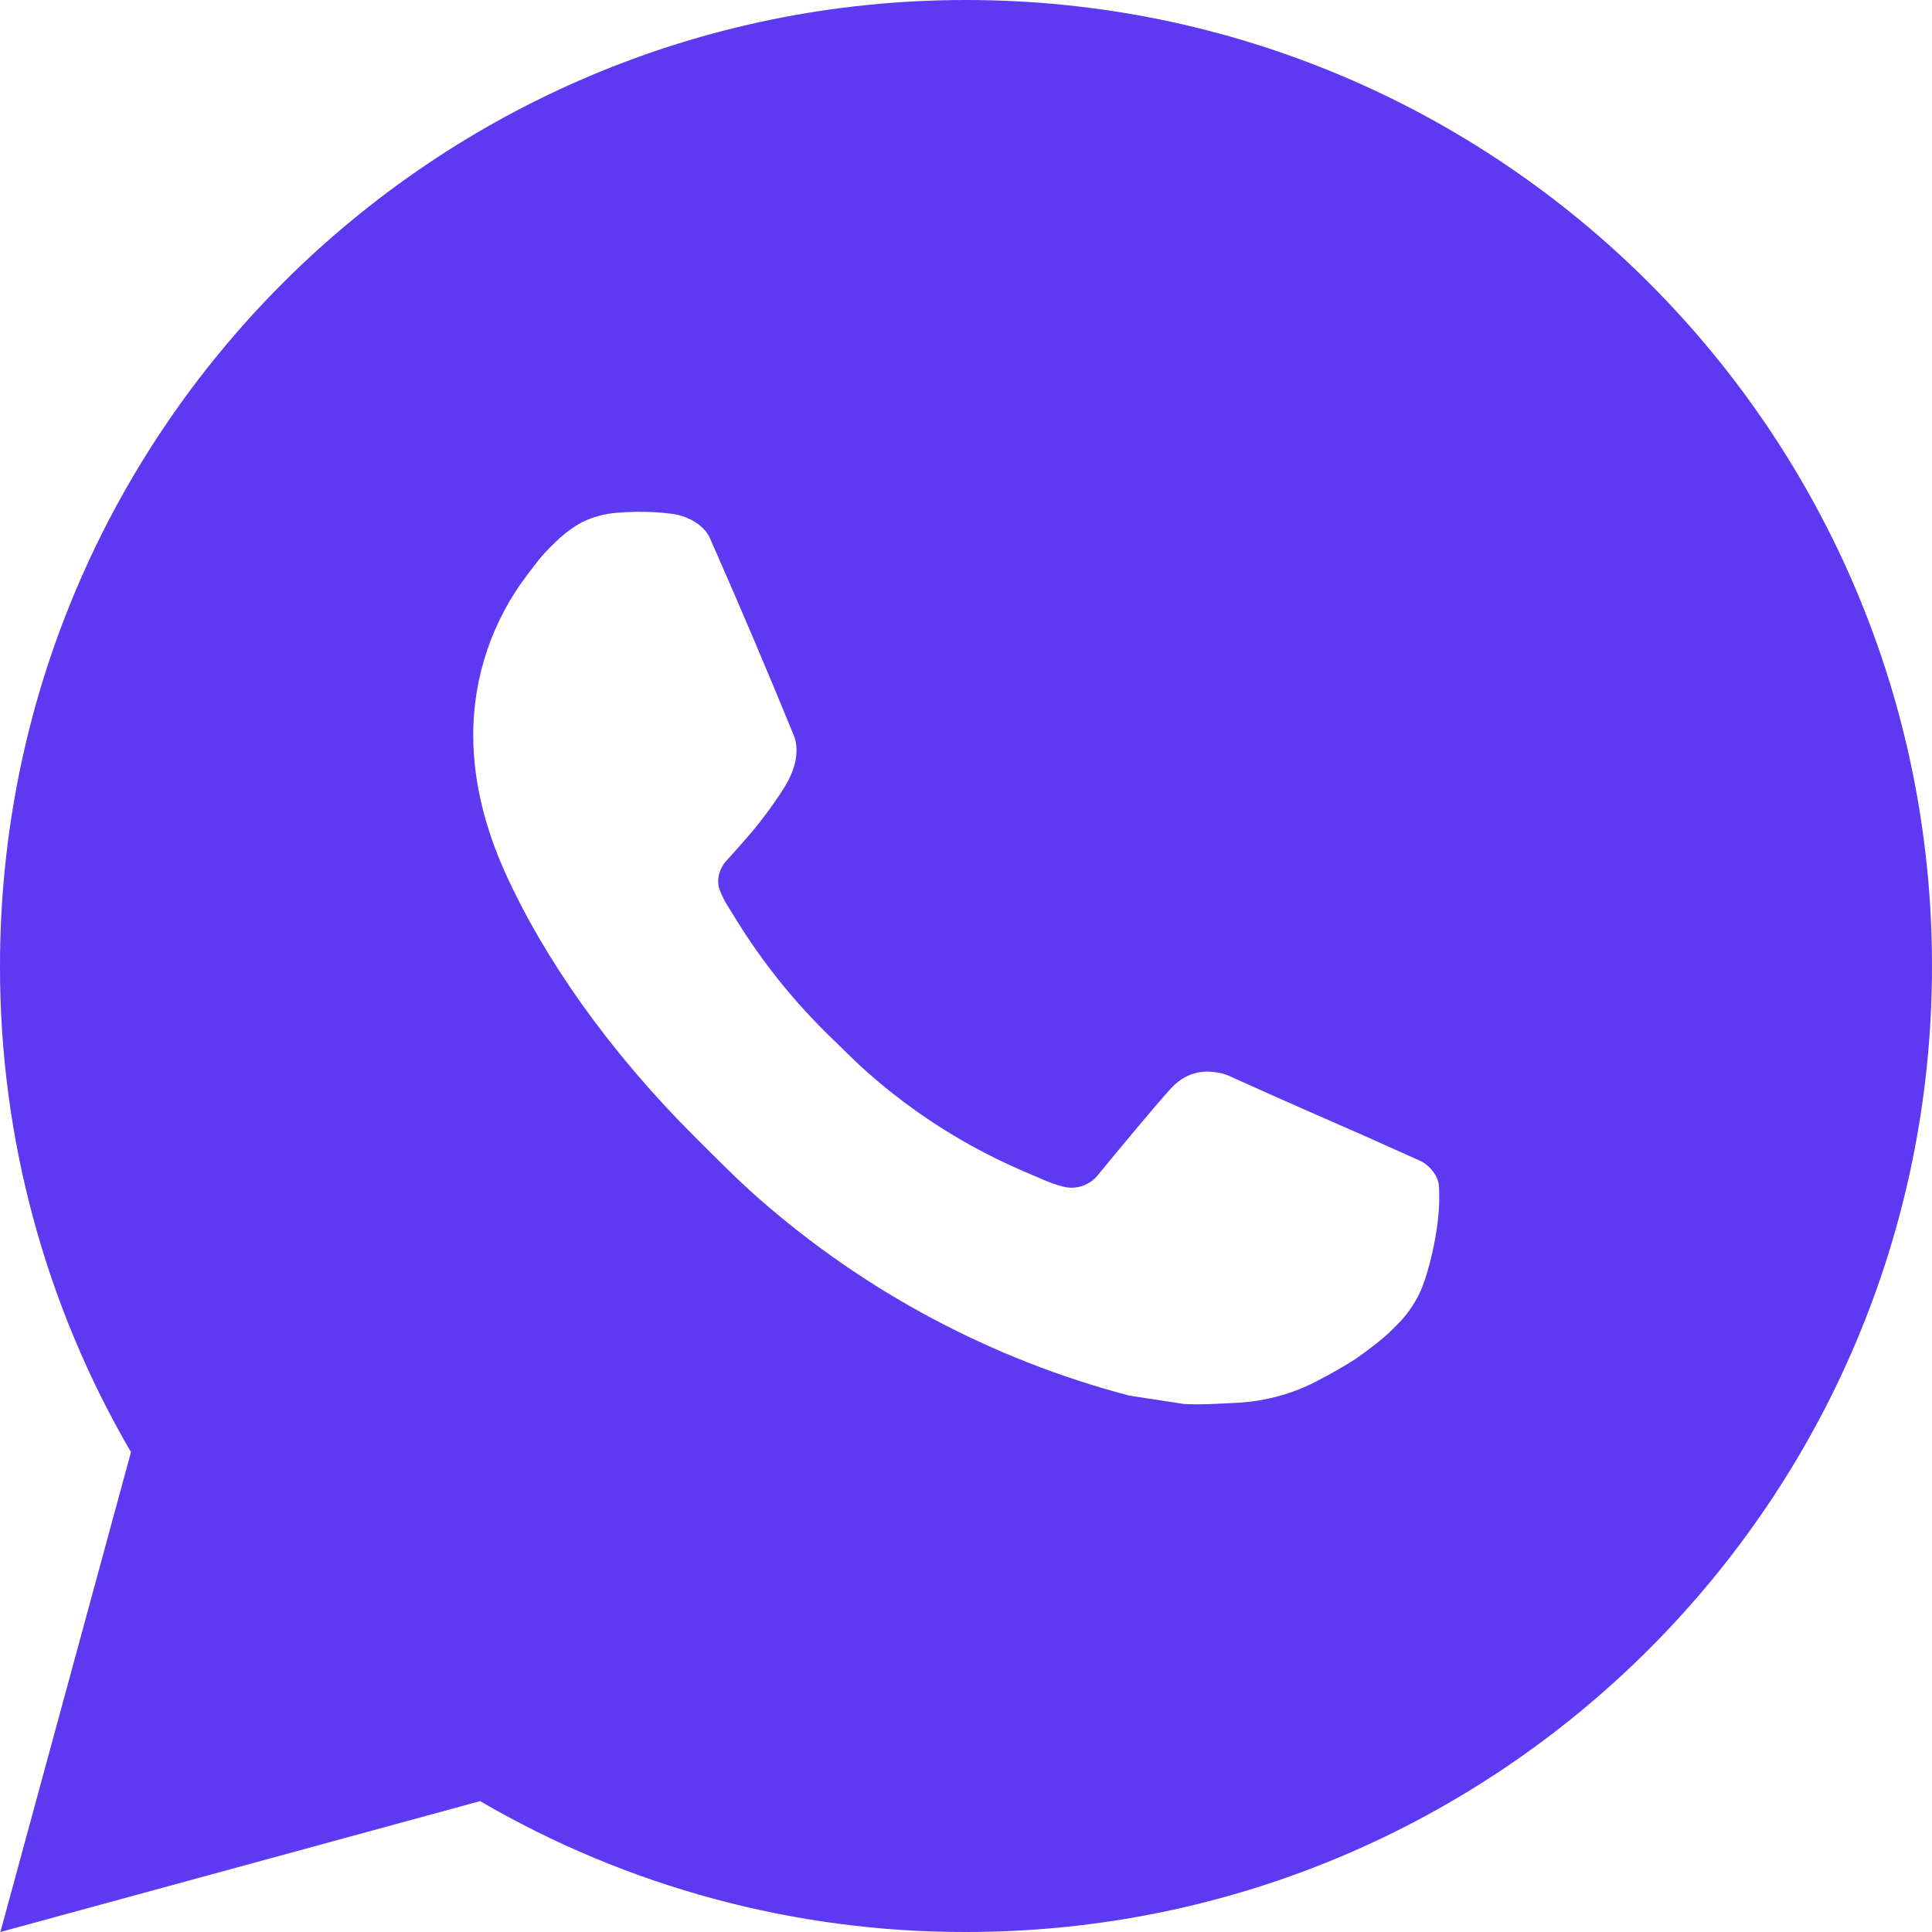 <svg width="58" height="58" viewBox="0 0 58 58" fill="none" xmlns="http://www.w3.org/2000/svg">
<path d="M29 0C45.017 0 58 12.983 58 29C58 45.017 45.017 58 29 58C23.875 58.009 18.84 56.653 14.413 54.071L0.012 58L3.932 43.593C1.348 39.164 -0.009 34.127 4.42791e-05 29C4.42791e-05 12.983 12.983 0 29 0ZM19.117 15.37L18.537 15.393C18.162 15.419 17.795 15.518 17.458 15.683C17.144 15.862 16.857 16.084 16.605 16.344C16.257 16.672 16.06 16.956 15.848 17.232C14.776 18.626 14.198 20.339 14.207 22.098C14.213 23.519 14.584 24.902 15.164 26.196C16.35 28.811 18.302 31.581 20.877 34.148C21.498 34.765 22.107 35.386 22.762 35.963C25.962 38.78 29.775 40.812 33.898 41.896L35.545 42.149C36.082 42.178 36.618 42.137 37.158 42.111C38.002 42.066 38.827 41.838 39.573 41.441C39.953 41.245 40.324 41.032 40.684 40.803C40.684 40.803 40.807 40.72 41.047 40.542C41.438 40.252 41.679 40.046 42.004 39.707C42.247 39.455 42.45 39.163 42.613 38.831C42.839 38.358 43.065 37.456 43.158 36.705C43.227 36.131 43.207 35.818 43.198 35.624C43.187 35.313 42.929 34.991 42.647 34.855L40.96 34.098C40.96 34.098 38.437 32.999 36.894 32.297C36.732 32.227 36.559 32.187 36.383 32.178C36.185 32.158 35.984 32.18 35.795 32.243C35.606 32.307 35.433 32.41 35.287 32.547C35.273 32.541 35.078 32.706 32.982 35.247C32.861 35.408 32.696 35.531 32.505 35.598C32.316 35.665 32.11 35.674 31.915 35.624C31.726 35.573 31.54 35.509 31.361 35.432C31.001 35.281 30.876 35.223 30.63 35.119C28.965 34.394 27.424 33.412 26.062 32.21C25.697 31.891 25.358 31.543 25.01 31.207C23.869 30.114 22.875 28.878 22.052 27.53L21.881 27.254C21.759 27.068 21.66 26.869 21.585 26.66C21.474 26.233 21.762 25.891 21.762 25.891C21.762 25.891 22.466 25.12 22.794 24.702C23.113 24.296 23.383 23.902 23.557 23.62C23.899 23.07 24.006 22.504 23.826 22.066C23.014 20.082 22.175 18.11 21.309 16.147C21.138 15.759 20.631 15.48 20.169 15.425C20.013 15.406 19.856 15.39 19.7 15.379C19.31 15.356 18.92 15.36 18.531 15.39L19.117 15.37Z" fill="#5D3AF2"/>
</svg>
